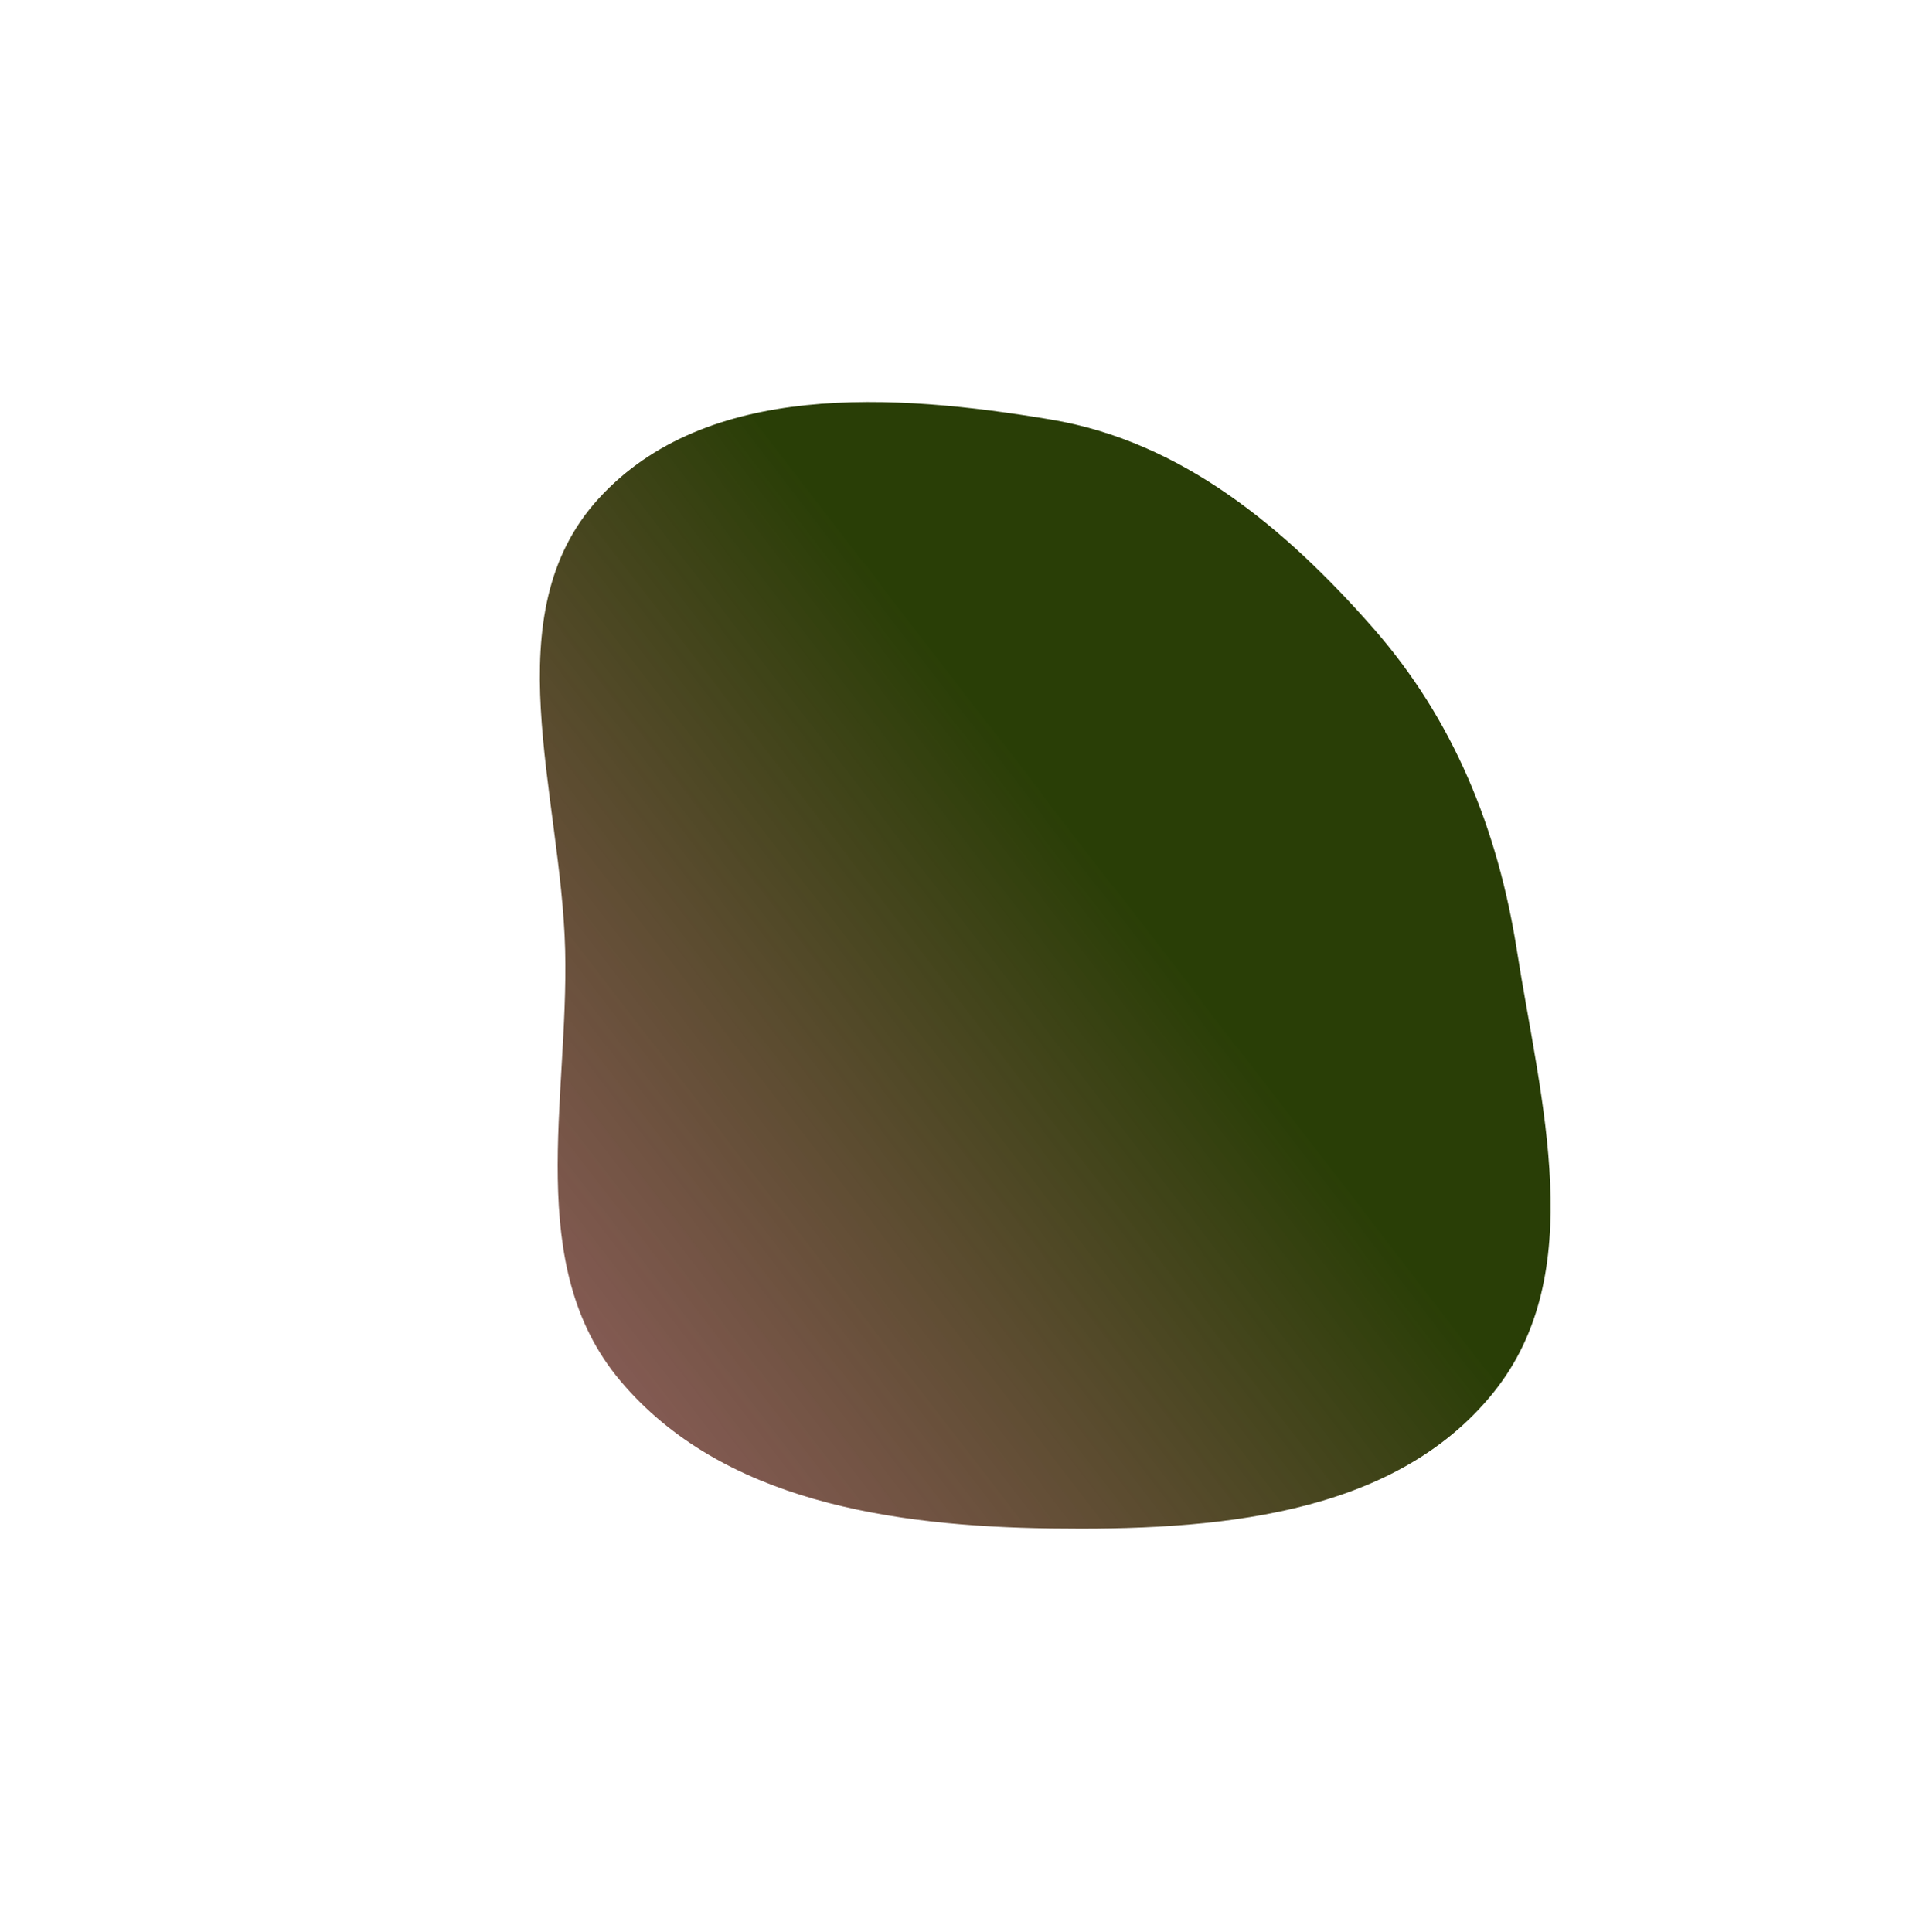 <?xml version="1.0" encoding="UTF-8"?> <svg xmlns="http://www.w3.org/2000/svg" width="1033" height="1038" viewBox="0 0 1033 1038" fill="none"> <g filter="url(#filter0_f_169_17)"> <path fill-rule="evenodd" clip-rule="evenodd" d="M564.408 225.394C634.889 237.186 690.422 283.681 737.577 337.373C780.936 386.745 804.637 445.63 814.836 510.542C827.642 592.04 853.924 684.054 802.143 748.276C748.061 815.353 650.563 822.336 564.408 821.142C479.7 819.969 387.65 806.655 333.172 741.778C281.225 679.915 305.556 591.3 303.594 510.542C301.545 426.215 264.725 330.032 321.656 267.789C379.289 204.779 480.186 211.304 564.408 225.394Z" fill="url(#paint0_linear_169_17)"></path> </g> <defs> <filter id="filter0_f_169_17" x="90" y="16" width="942.965" height="1005.26" filterUnits="userSpaceOnUse" color-interpolation-filters="sRGB"> <feFlood flood-opacity="0" result="BackgroundImageFix"></feFlood> <feBlend mode="normal" in="SourceGraphic" in2="BackgroundImageFix" result="shape"></feBlend> <feGaussianBlur stdDeviation="100" result="effect1_foregroundBlur_169_17"></feGaussianBlur> </filter> <linearGradient id="paint0_linear_169_17" x1="662" y1="553.5" x2="-73.5" y2="1120.5" gradientUnits="userSpaceOnUse"> <stop stop-color="#293E06"></stop> <stop offset="1" stop-color="#B5154F" stop-opacity="0.47"></stop> </linearGradient> </defs> </svg> 